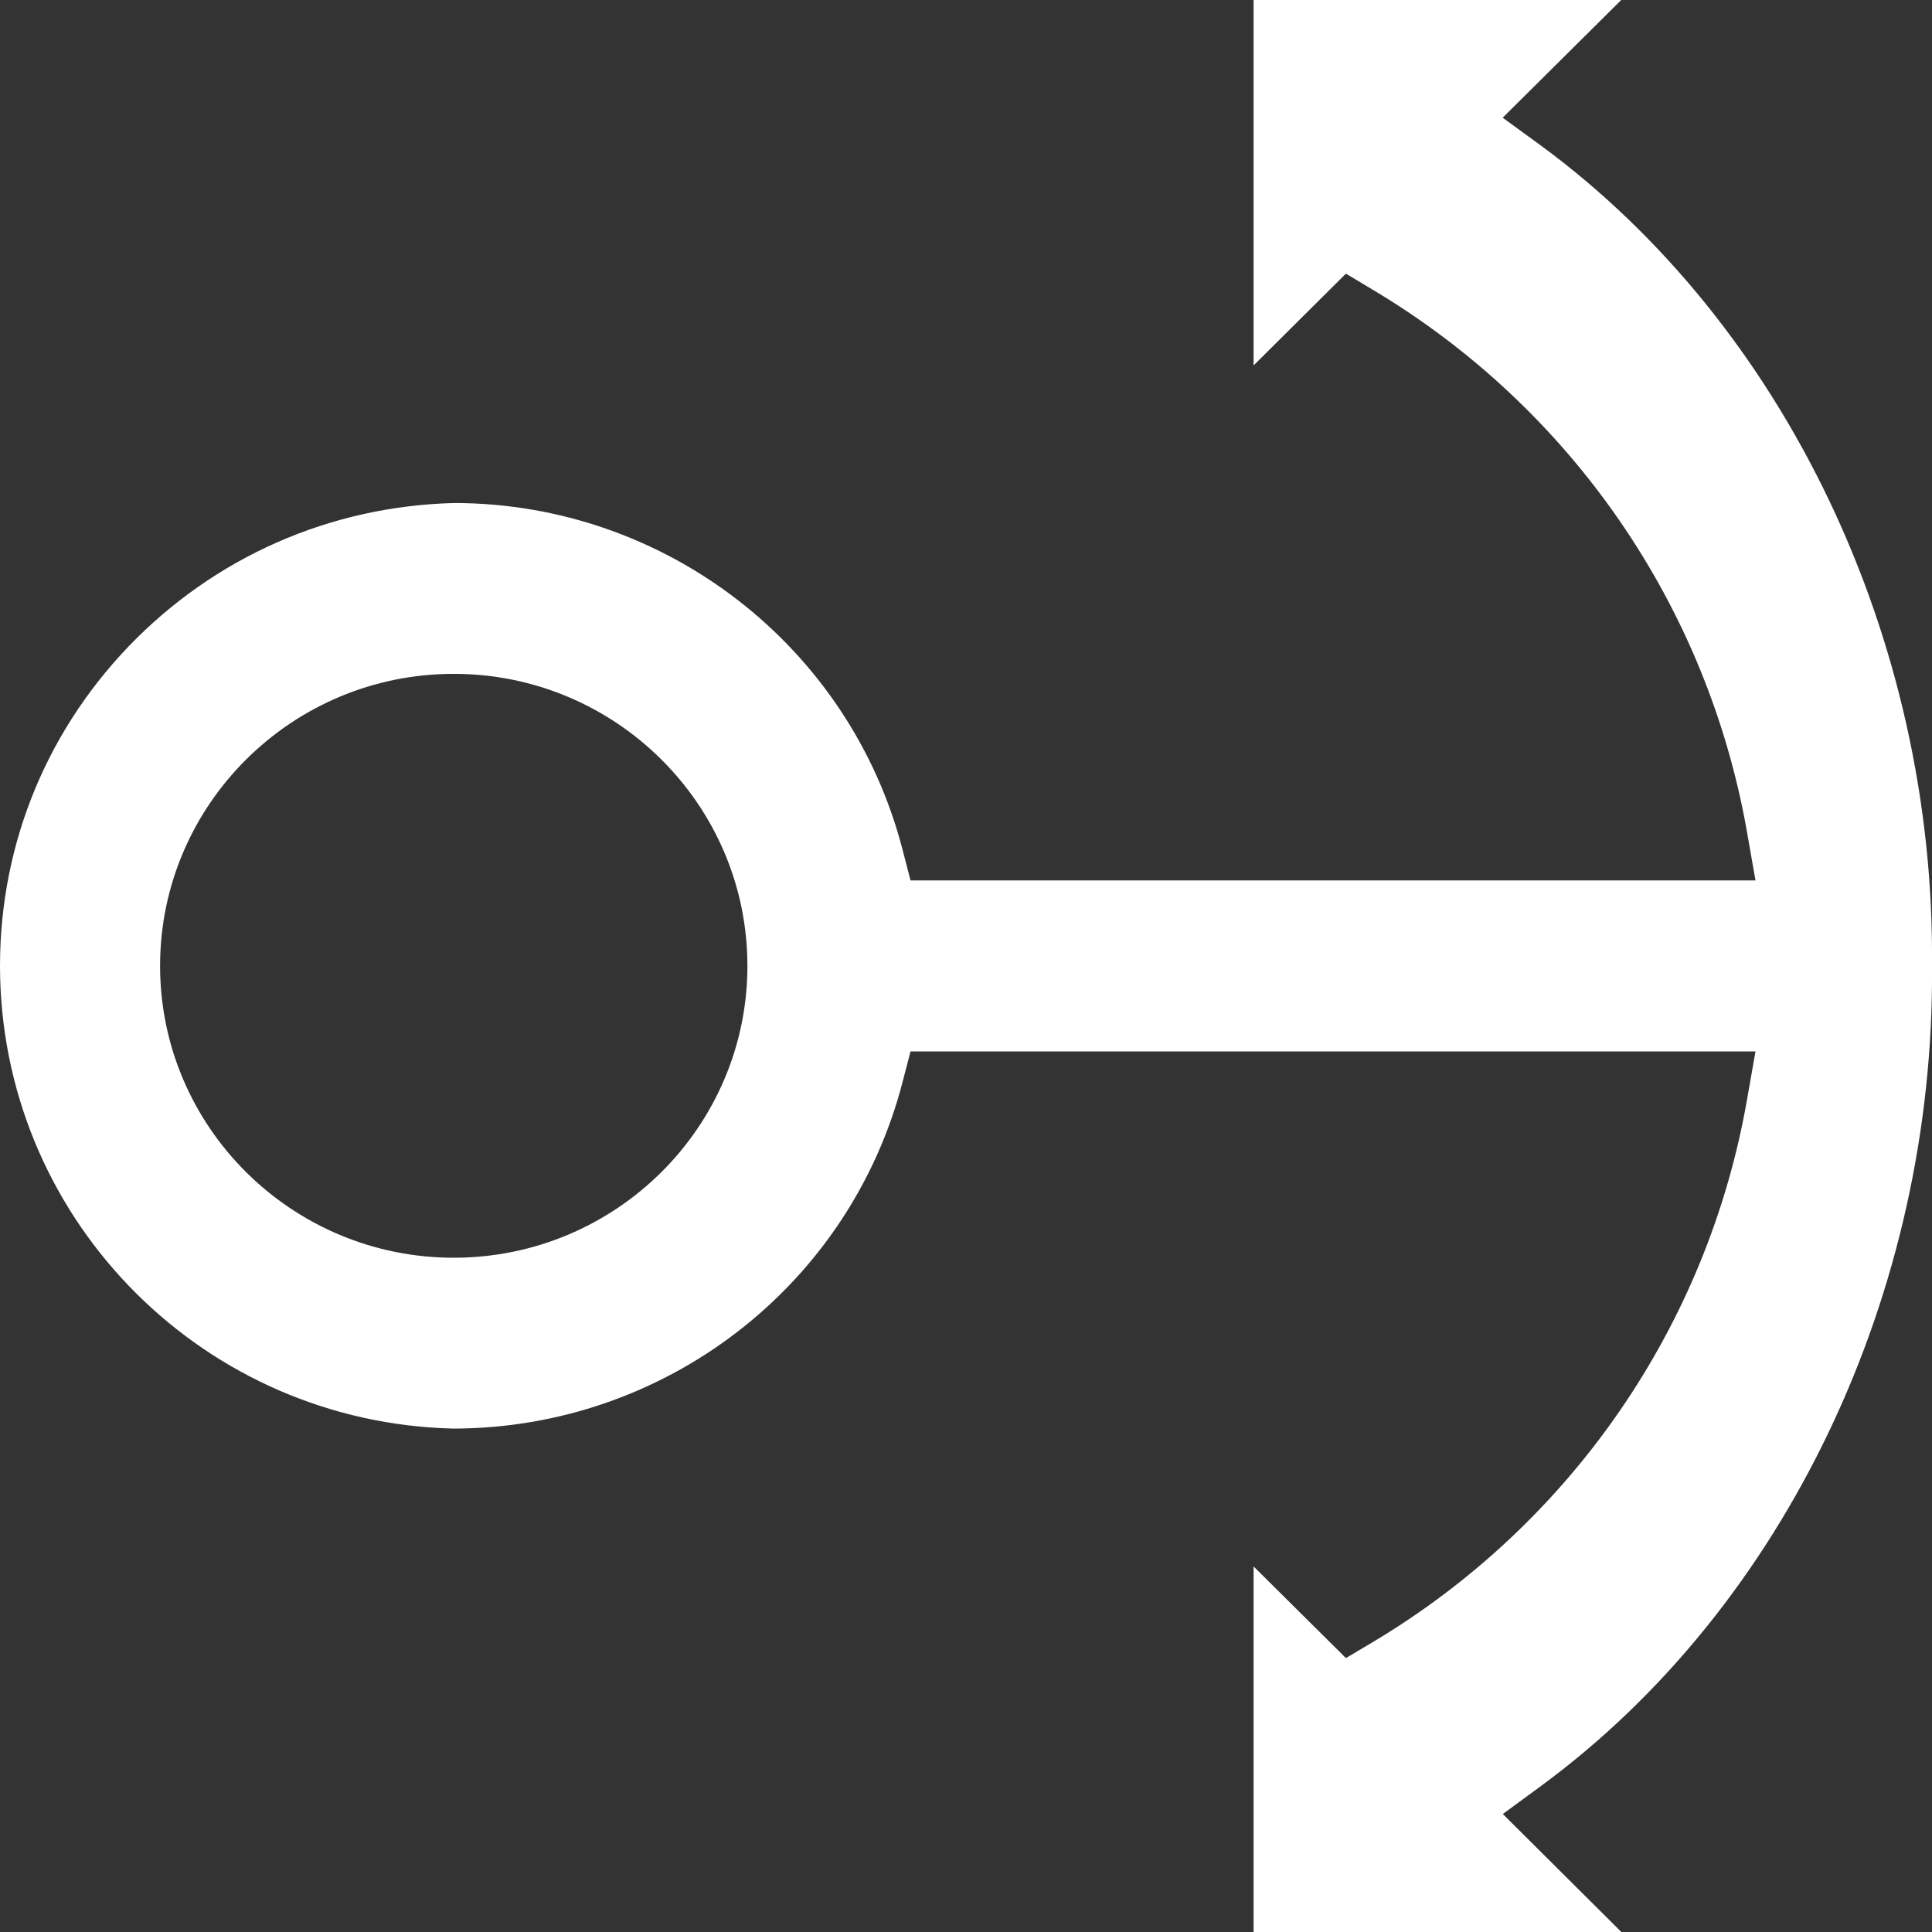 <svg width="14" height="14" viewBox="0 0 14 14" fill="none" xmlns="http://www.w3.org/2000/svg">
<rect x="0" y="0" width="14" height="14" fill="#333333" stroke="none"/>
<g clip-path="url(#clip0_422_9848)">
<path d="M9.084 11.351L9.753 12.015L9.95 11.898C11.387 11.039 12.376 9.604 12.661 7.96L12.721 7.619L6.598 7.619L6.541 7.838C6.16 9.316 4.822 10.35 3.286 10.352C1.491 10.31 0.045 8.872 0.001 7.08C-0.02 6.182 0.31 5.333 0.932 4.684C1.555 4.036 2.393 3.667 3.294 3.645C4.822 3.648 6.16 4.682 6.541 6.16L6.598 6.38L12.721 6.38L12.661 6.038C12.375 4.394 11.387 2.959 9.95 2.101L9.753 1.983L9.084 2.648L9.084 3.9708e-07L11.748 5.13511e-07L10.889 0.853L11.165 1.054C12.934 2.353 14.022 4.631 14 6.996C14.021 9.371 12.933 11.646 11.165 12.943L10.89 13.145L11.749 14L9.084 14L9.084 11.351ZM3.288 4.883C2.114 4.883 1.16 5.832 1.16 6.999C1.16 8.166 2.114 9.114 3.288 9.114C4.462 9.114 5.416 8.166 5.416 6.999C5.416 5.832 4.462 4.883 3.288 4.883Z" fill="white"/>
</g>
<defs>
<clipPath id="clip0_422_9848">
<rect width="14" height="14" fill="white" transform="matrix(-4.37114e-08 1 1 4.37114e-08 0 0)"/>
</clipPath>
</defs>
</svg>
